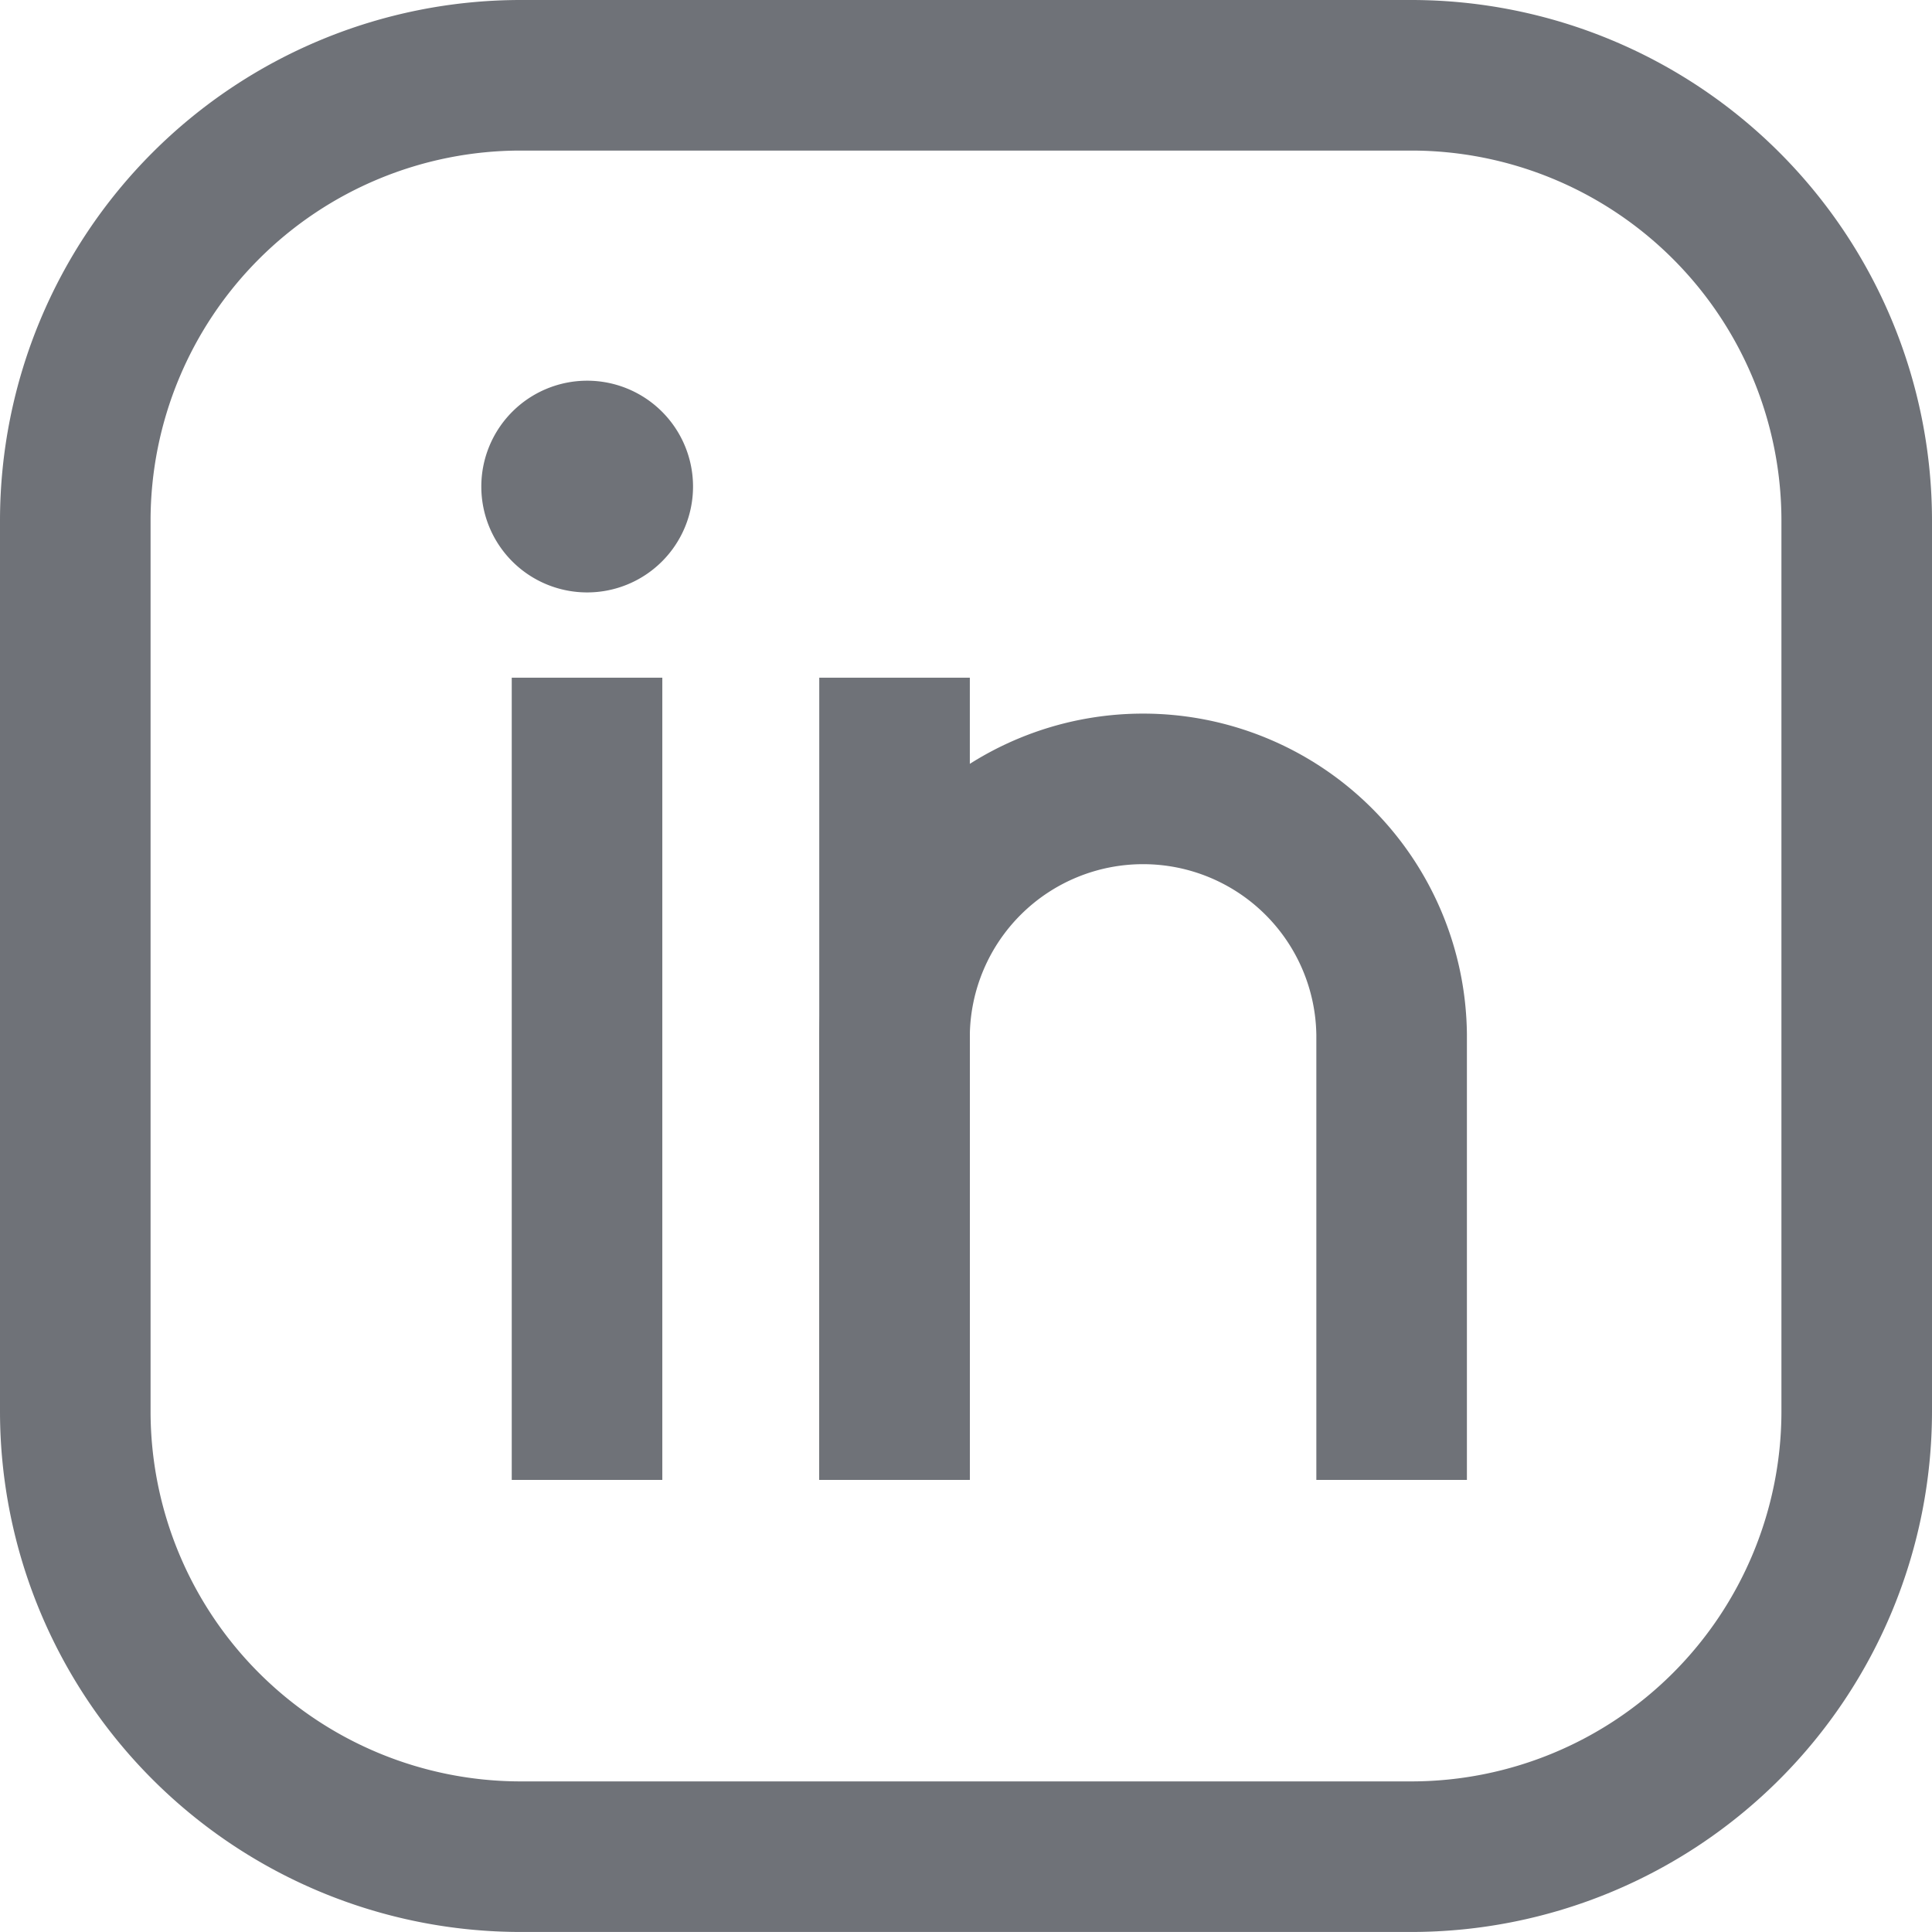 <svg xmlns="http://www.w3.org/2000/svg" width="54.534" height="54.533" viewBox="0 0 54.534 54.533"><g transform="translate(-338.561 -1010.172)"><g transform="translate(340.686 1012.297)"><g transform="translate(0 0)"><path d="M39.213,51.783H14.071A12.575,12.575,0,0,1,1.5,39.212V14.071A12.575,12.575,0,0,1,14.071,1.5H39.213A12.575,12.575,0,0,1,51.784,14.071V39.212A12.575,12.575,0,0,1,39.213,51.783Z" transform="translate(-1.5 -1.5)" fill="none" stroke="#6f7278" stroke-miterlimit="10" stroke-width="4.25"/><g transform="translate(11.461 8.624)"><path d="M9.254,10.629V33.273" transform="translate(-6.27 -2.249)" fill="none" stroke="#6f7278" stroke-miterlimit="10" stroke-width="4.25"/><path d="M13.917,31.859V19.286a7.016,7.016,0,0,1,14.031,0V31.859" transform="translate(-2.253 -0.835)" fill="none" stroke="#6f7278" stroke-miterlimit="10" stroke-width="4.25"/><path d="M10.639,12.1A2.988,2.988,0,1,0,7.651,9.115,2.986,2.986,0,0,0,10.639,12.1Z" transform="translate(-7.651 -6.127)" fill="#6f7278"/><path d="M13.917,10.629V33.273" transform="translate(-2.253 -2.249)" fill="none" stroke="#6f7278" stroke-miterlimit="10" stroke-width="4.25"/></g></g></g></g></svg>